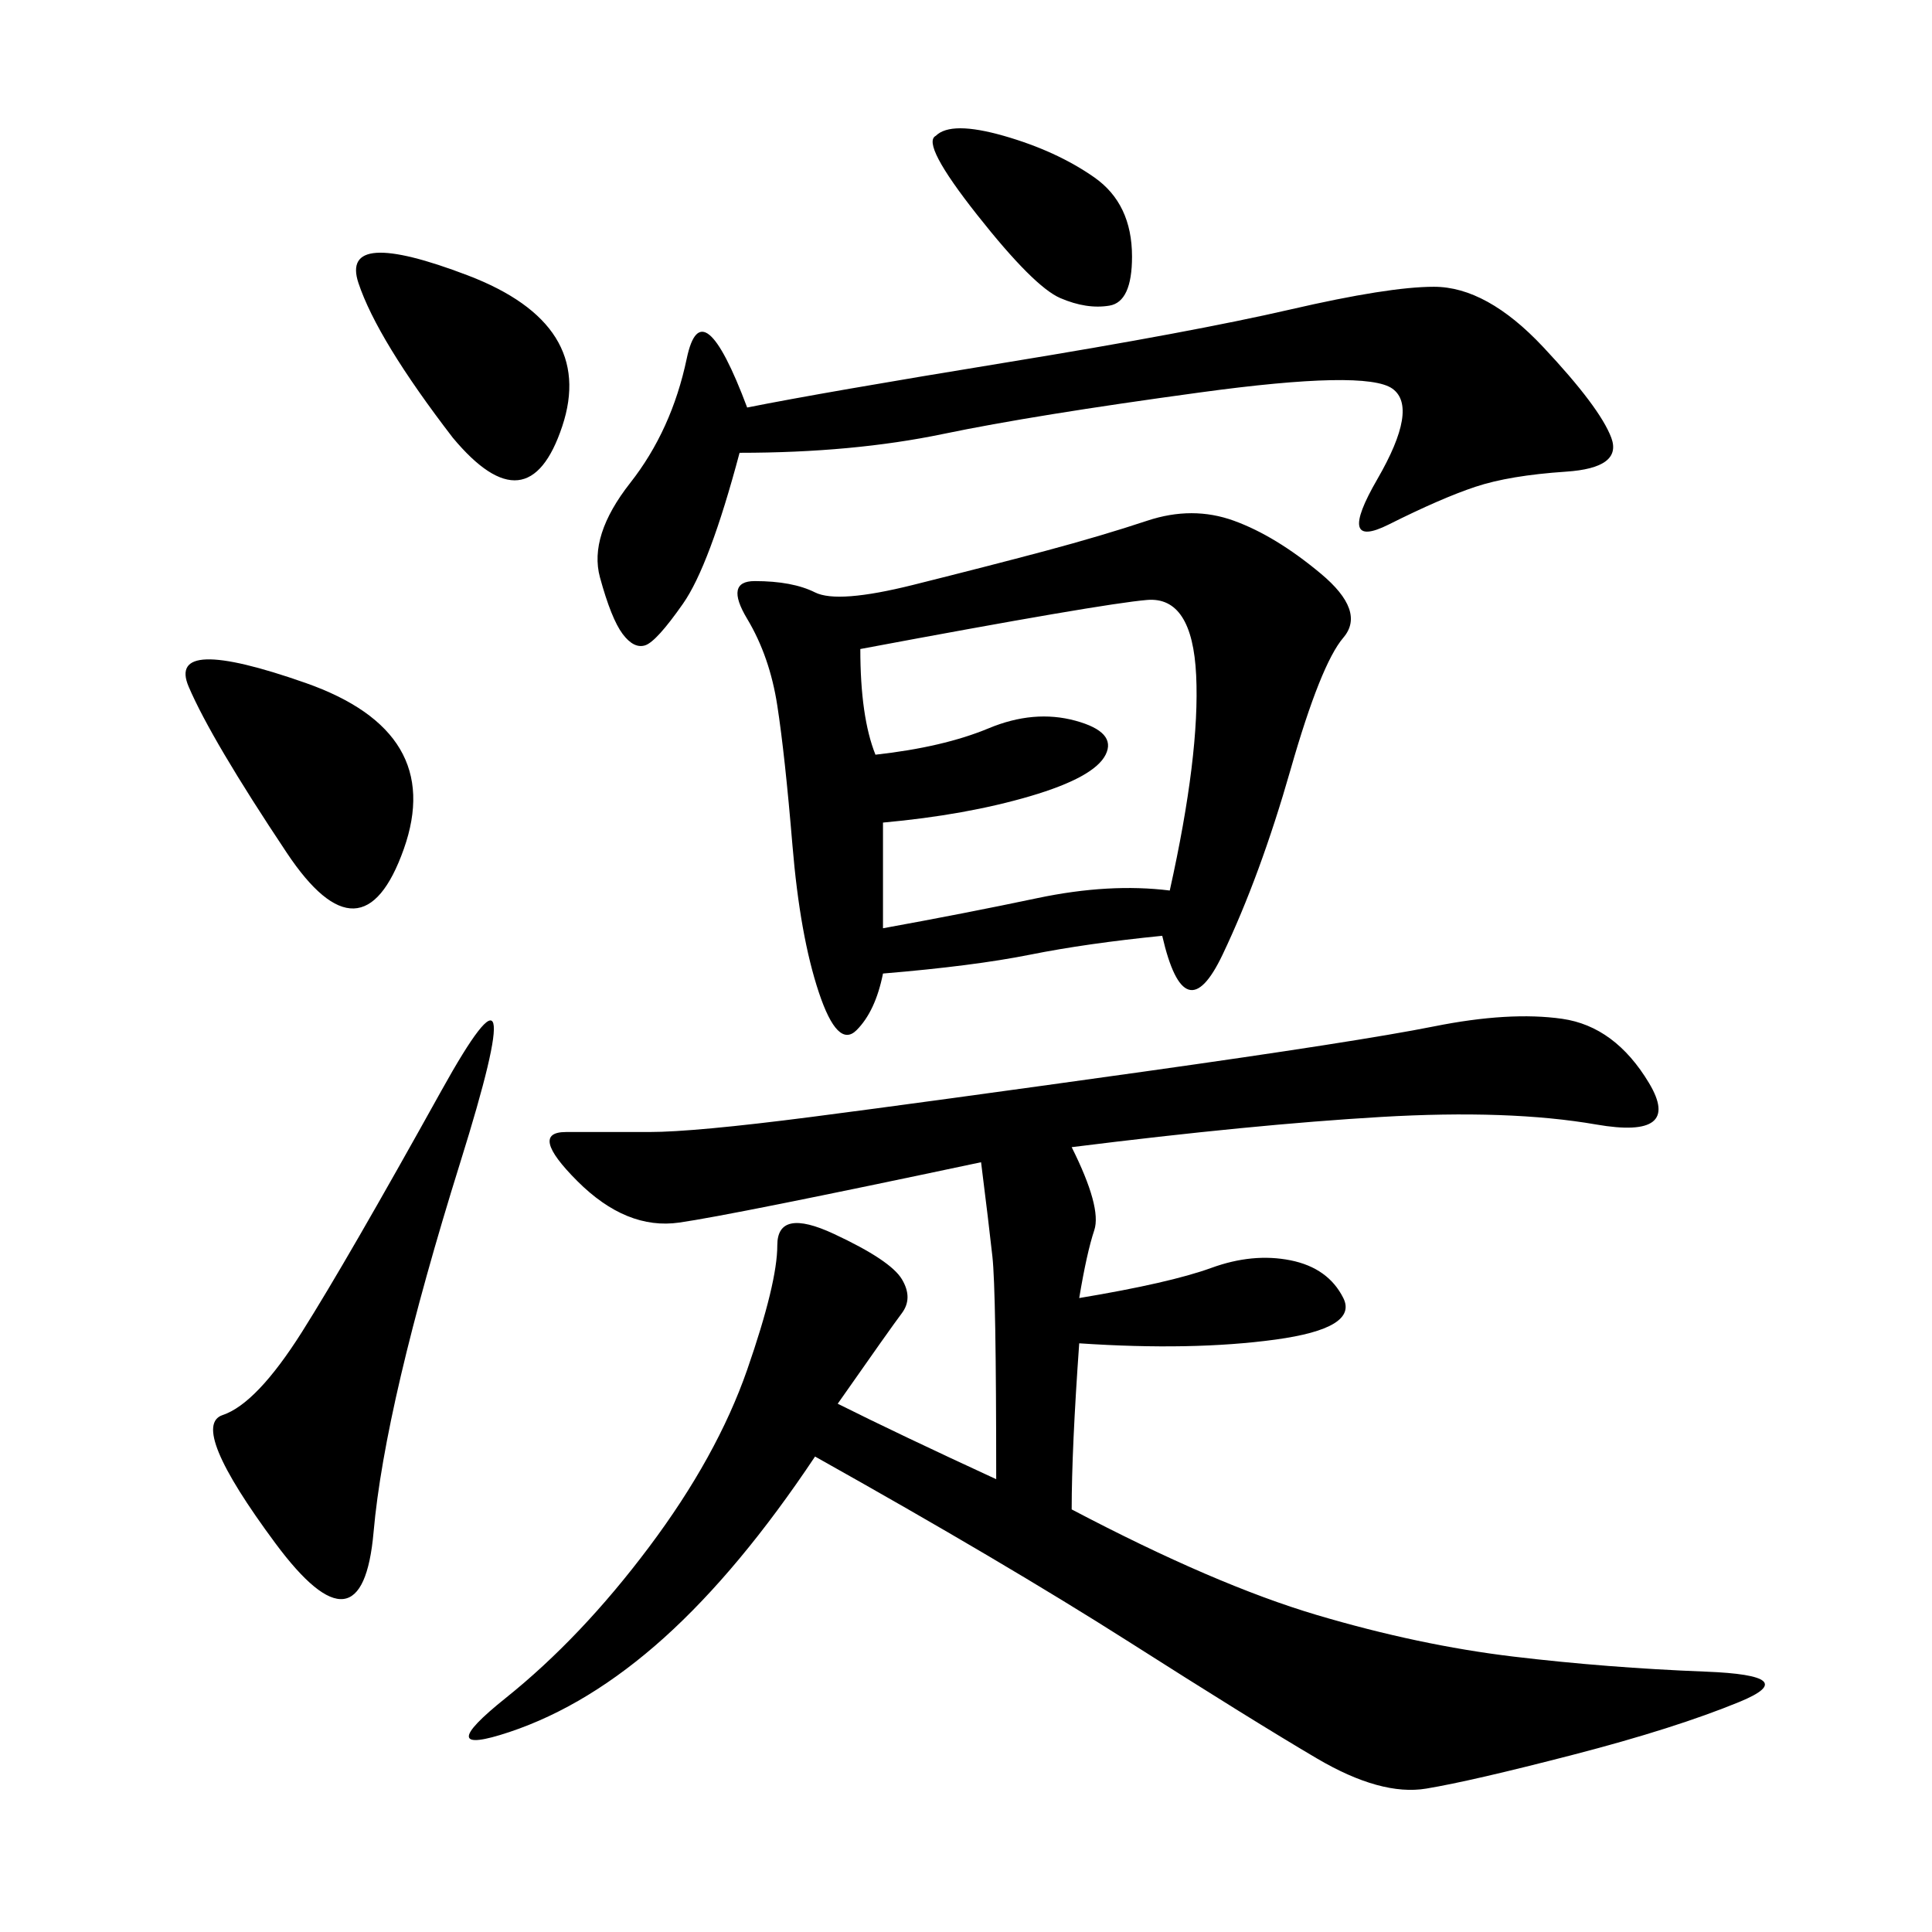 <svg xmlns="http://www.w3.org/2000/svg" xmlns:xlink="http://www.w3.org/1999/xlink" width="300" height="300"><path d="M166.41 178.13Q171.09 187.50 169.92 191.02Q168.75 194.53 167.58 201.56L167.58 201.56Q181.64 199.22 188.09 196.88Q194.53 194.53 200.39 195.70Q206.25 196.88 208.59 201.56Q210.94 206.25 198.05 208.01Q185.16 209.77 167.58 208.59L167.58 208.59Q166.41 225 166.41 234.38L166.41 234.38Q188.67 246.09 204.49 250.78Q220.31 255.47 234.96 257.23Q249.61 258.98 264.84 259.57Q280.08 260.16 270.12 264.26Q260.16 268.36 244.34 272.46Q228.52 276.56 221.48 277.73Q214.45 278.91 204.49 273.05Q194.53 267.19 175.20 254.88Q155.86 242.58 126.56 226.17L126.56 226.17Q114.84 243.75 103.13 254.30Q91.41 264.84 79.10 268.95Q66.80 273.05 78.52 263.67Q90.23 254.30 100.78 240.23Q111.33 226.17 116.02 212.70Q120.70 199.22 120.70 193.36L120.70 193.36Q120.70 187.50 129.49 191.60Q138.28 195.70 140.04 198.63Q141.80 201.56 140.04 203.91Q138.28 206.25 130.08 217.97L130.08 217.97Q139.45 222.66 154.69 229.69L154.69 229.69Q154.69 200.39 154.10 195.12Q153.52 189.84 152.34 180.47L152.34 180.47Q113.67 188.67 105.47 189.84Q97.27 191.02 89.65 183.40Q82.03 175.78 87.89 175.78L87.89 175.78L100.78 175.78Q107.81 175.78 125.98 173.44Q144.14 171.09 177.54 166.41Q210.94 161.72 222.66 159.38Q234.38 157.03 242.58 158.20Q250.78 159.38 256.05 168.16Q261.33 176.95 247.85 174.61Q234.38 172.27 214.45 173.44Q194.53 174.61 166.41 178.13L166.41 178.13ZM180.47 145.31Q168.75 146.48 159.96 148.24Q151.17 150 137.11 151.17L137.11 151.17Q135.94 157.03 133.01 159.96Q130.08 162.89 127.15 154.10Q124.22 145.31 123.05 131.25Q121.88 117.19 120.70 109.57Q119.53 101.95 116.02 96.09Q112.50 90.23 117.19 90.23L117.19 90.23Q123.05 90.23 126.56 91.99Q130.08 93.75 141.80 90.82Q153.52 87.89 162.30 85.55Q171.09 83.20 178.13 80.86Q185.16 78.52 191.60 80.86Q198.05 83.20 205.08 89.06Q212.11 94.92 208.59 99.02Q205.08 103.13 200.39 119.53Q195.70 135.94 189.84 148.24Q183.98 160.55 180.47 145.31L180.47 145.31ZM114.84 70.31Q110.16 87.89 106.05 93.75Q101.95 99.61 100.20 100.20Q98.44 100.78 96.68 98.44Q94.92 96.09 93.16 89.65Q91.41 83.20 97.85 75Q104.30 66.80 106.64 55.66Q108.98 44.53 116.02 63.28L116.02 63.28Q127.73 60.94 156.45 56.25Q185.16 51.56 200.39 48.05Q215.63 44.53 222.66 44.53L222.66 44.53Q230.86 44.53 239.65 53.91Q248.44 63.28 250.20 67.97Q251.95 72.66 243.16 73.24Q234.38 73.83 229.10 75.59Q223.83 77.34 215.63 81.45Q207.42 85.55 213.87 74.41Q220.31 63.28 216.21 60.35Q212.11 57.42 186.33 60.94Q160.55 64.45 146.48 67.38Q132.42 70.31 114.84 70.31L114.84 70.31ZM133.59 100.78Q133.59 111.33 135.94 117.19L135.94 117.19Q146.48 116.02 153.52 113.09Q160.55 110.16 166.99 111.91Q173.44 113.67 171.68 117.19Q169.92 120.70 159.96 123.63Q150 126.56 137.11 127.73L137.11 127.73L137.11 144.14Q150 141.80 161.13 139.45Q172.27 137.11 181.64 138.28L181.64 138.28Q186.33 117.19 185.74 104.88Q185.16 92.58 178.13 93.16Q171.09 93.75 133.59 100.78L133.59 100.78ZM71.48 180.47Q59.77 217.97 58.01 237.89Q56.25 257.81 42.77 239.65Q29.30 221.48 34.57 219.73Q39.84 217.97 46.88 206.84Q53.91 195.70 68.55 169.34Q83.20 142.97 71.48 180.47L71.48 180.47ZM44.53 132.42Q32.81 114.84 29.30 106.64Q25.78 98.44 47.46 106.05Q69.14 113.67 62.70 131.84Q56.25 150 44.53 132.42L44.53 132.42ZM70.31 67.97Q58.59 52.73 55.66 43.95Q52.73 35.16 72.66 42.77Q92.58 50.39 87.30 66.21Q82.03 82.03 70.31 67.97L70.31 67.97ZM145.31 21.09Q147.66 18.75 155.86 21.09Q164.06 23.44 169.92 27.54Q175.78 31.64 175.78 39.84L175.78 39.84Q175.78 46.88 172.27 47.46Q168.75 48.05 164.65 46.29Q160.55 44.53 151.76 33.40Q142.97 22.27 145.31 21.09L145.31 21.09Z"/></svg>
